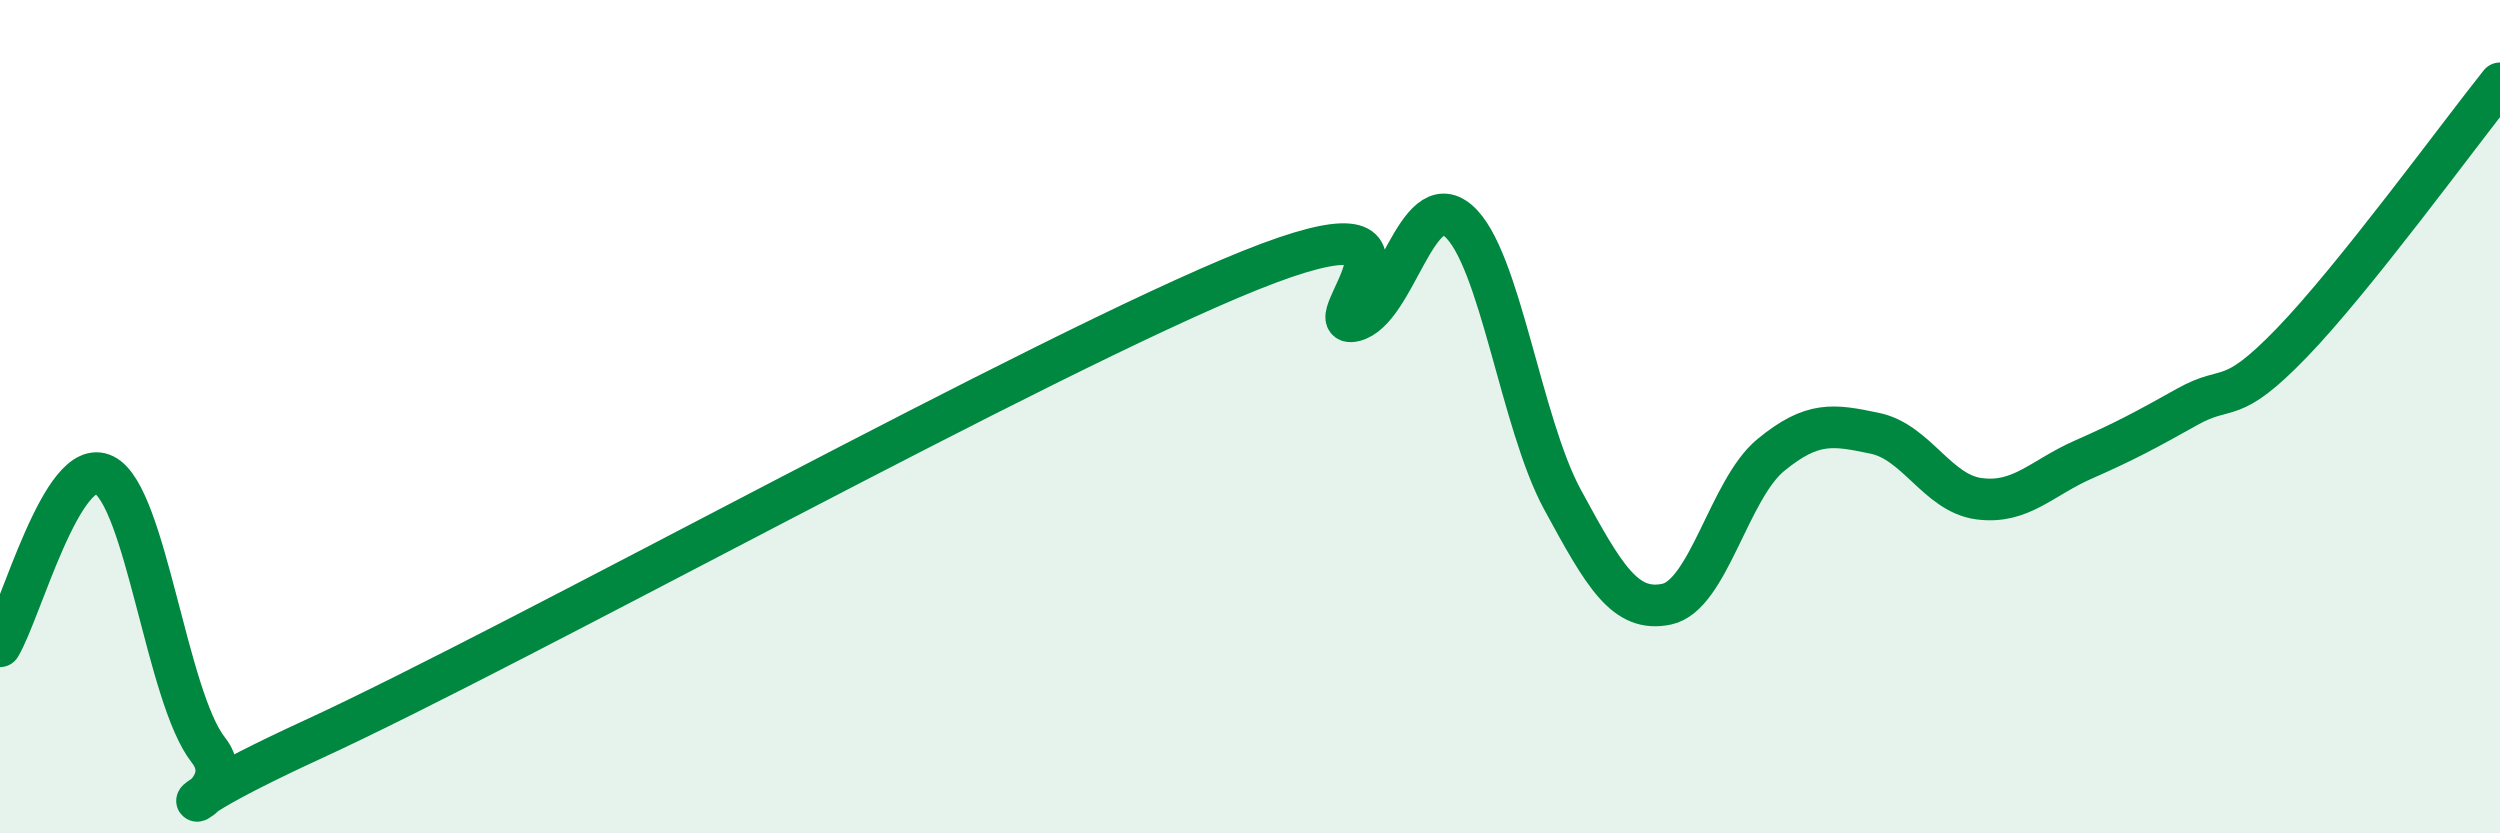 
    <svg width="60" height="20" viewBox="0 0 60 20" xmlns="http://www.w3.org/2000/svg">
      <path
        d="M 0,15.51 C 0.5,14.69 1.5,10.9 2.5,11.4 C 3.5,11.9 4,16.73 5,18 C 6,19.27 2.5,20.05 7.5,17.75 C 12.5,15.45 25,8.5 30,6.49 C 35,4.48 31.5,7.94 32.5,7.7 C 33.5,7.46 34,4.44 35,5.3 C 36,6.16 36.5,10.15 37.5,11.99 C 38.5,13.83 39,14.71 40,14.5 C 41,14.29 41.5,11.74 42.5,10.92 C 43.5,10.1 44,10.19 45,10.4 C 46,10.61 46.5,11.84 47.5,11.97 C 48.5,12.1 49,11.47 50,11.03 C 51,10.59 51.5,10.32 52.5,9.76 C 53.5,9.2 53.5,9.78 55,8.23 C 56.5,6.68 59,3.25 60,2L60 20L0 20Z"
        fill="#008740"
        opacity="0.1"
        stroke-linecap="round"
        stroke-linejoin="round"
      />
      <path
        d="M 0,15.51 C 0.5,14.69 1.5,10.9 2.5,11.4 C 3.5,11.9 4,16.73 5,18 C 6,19.27 2.5,20.05 7.5,17.75 C 12.5,15.45 25,8.5 30,6.49 C 35,4.48 31.5,7.94 32.5,7.7 C 33.5,7.46 34,4.44 35,5.3 C 36,6.16 36.5,10.15 37.5,11.99 C 38.5,13.83 39,14.71 40,14.5 C 41,14.29 41.5,11.74 42.5,10.92 C 43.5,10.1 44,10.19 45,10.4 C 46,10.61 46.5,11.84 47.5,11.97 C 48.5,12.1 49,11.47 50,11.03 C 51,10.59 51.5,10.32 52.5,9.76 C 53.5,9.2 53.5,9.78 55,8.23 C 56.5,6.68 59,3.25 60,2"
        stroke="#008740"
        stroke-width="1"
        fill="none"
        stroke-linecap="round"
        stroke-linejoin="round"
      />
    </svg>
  